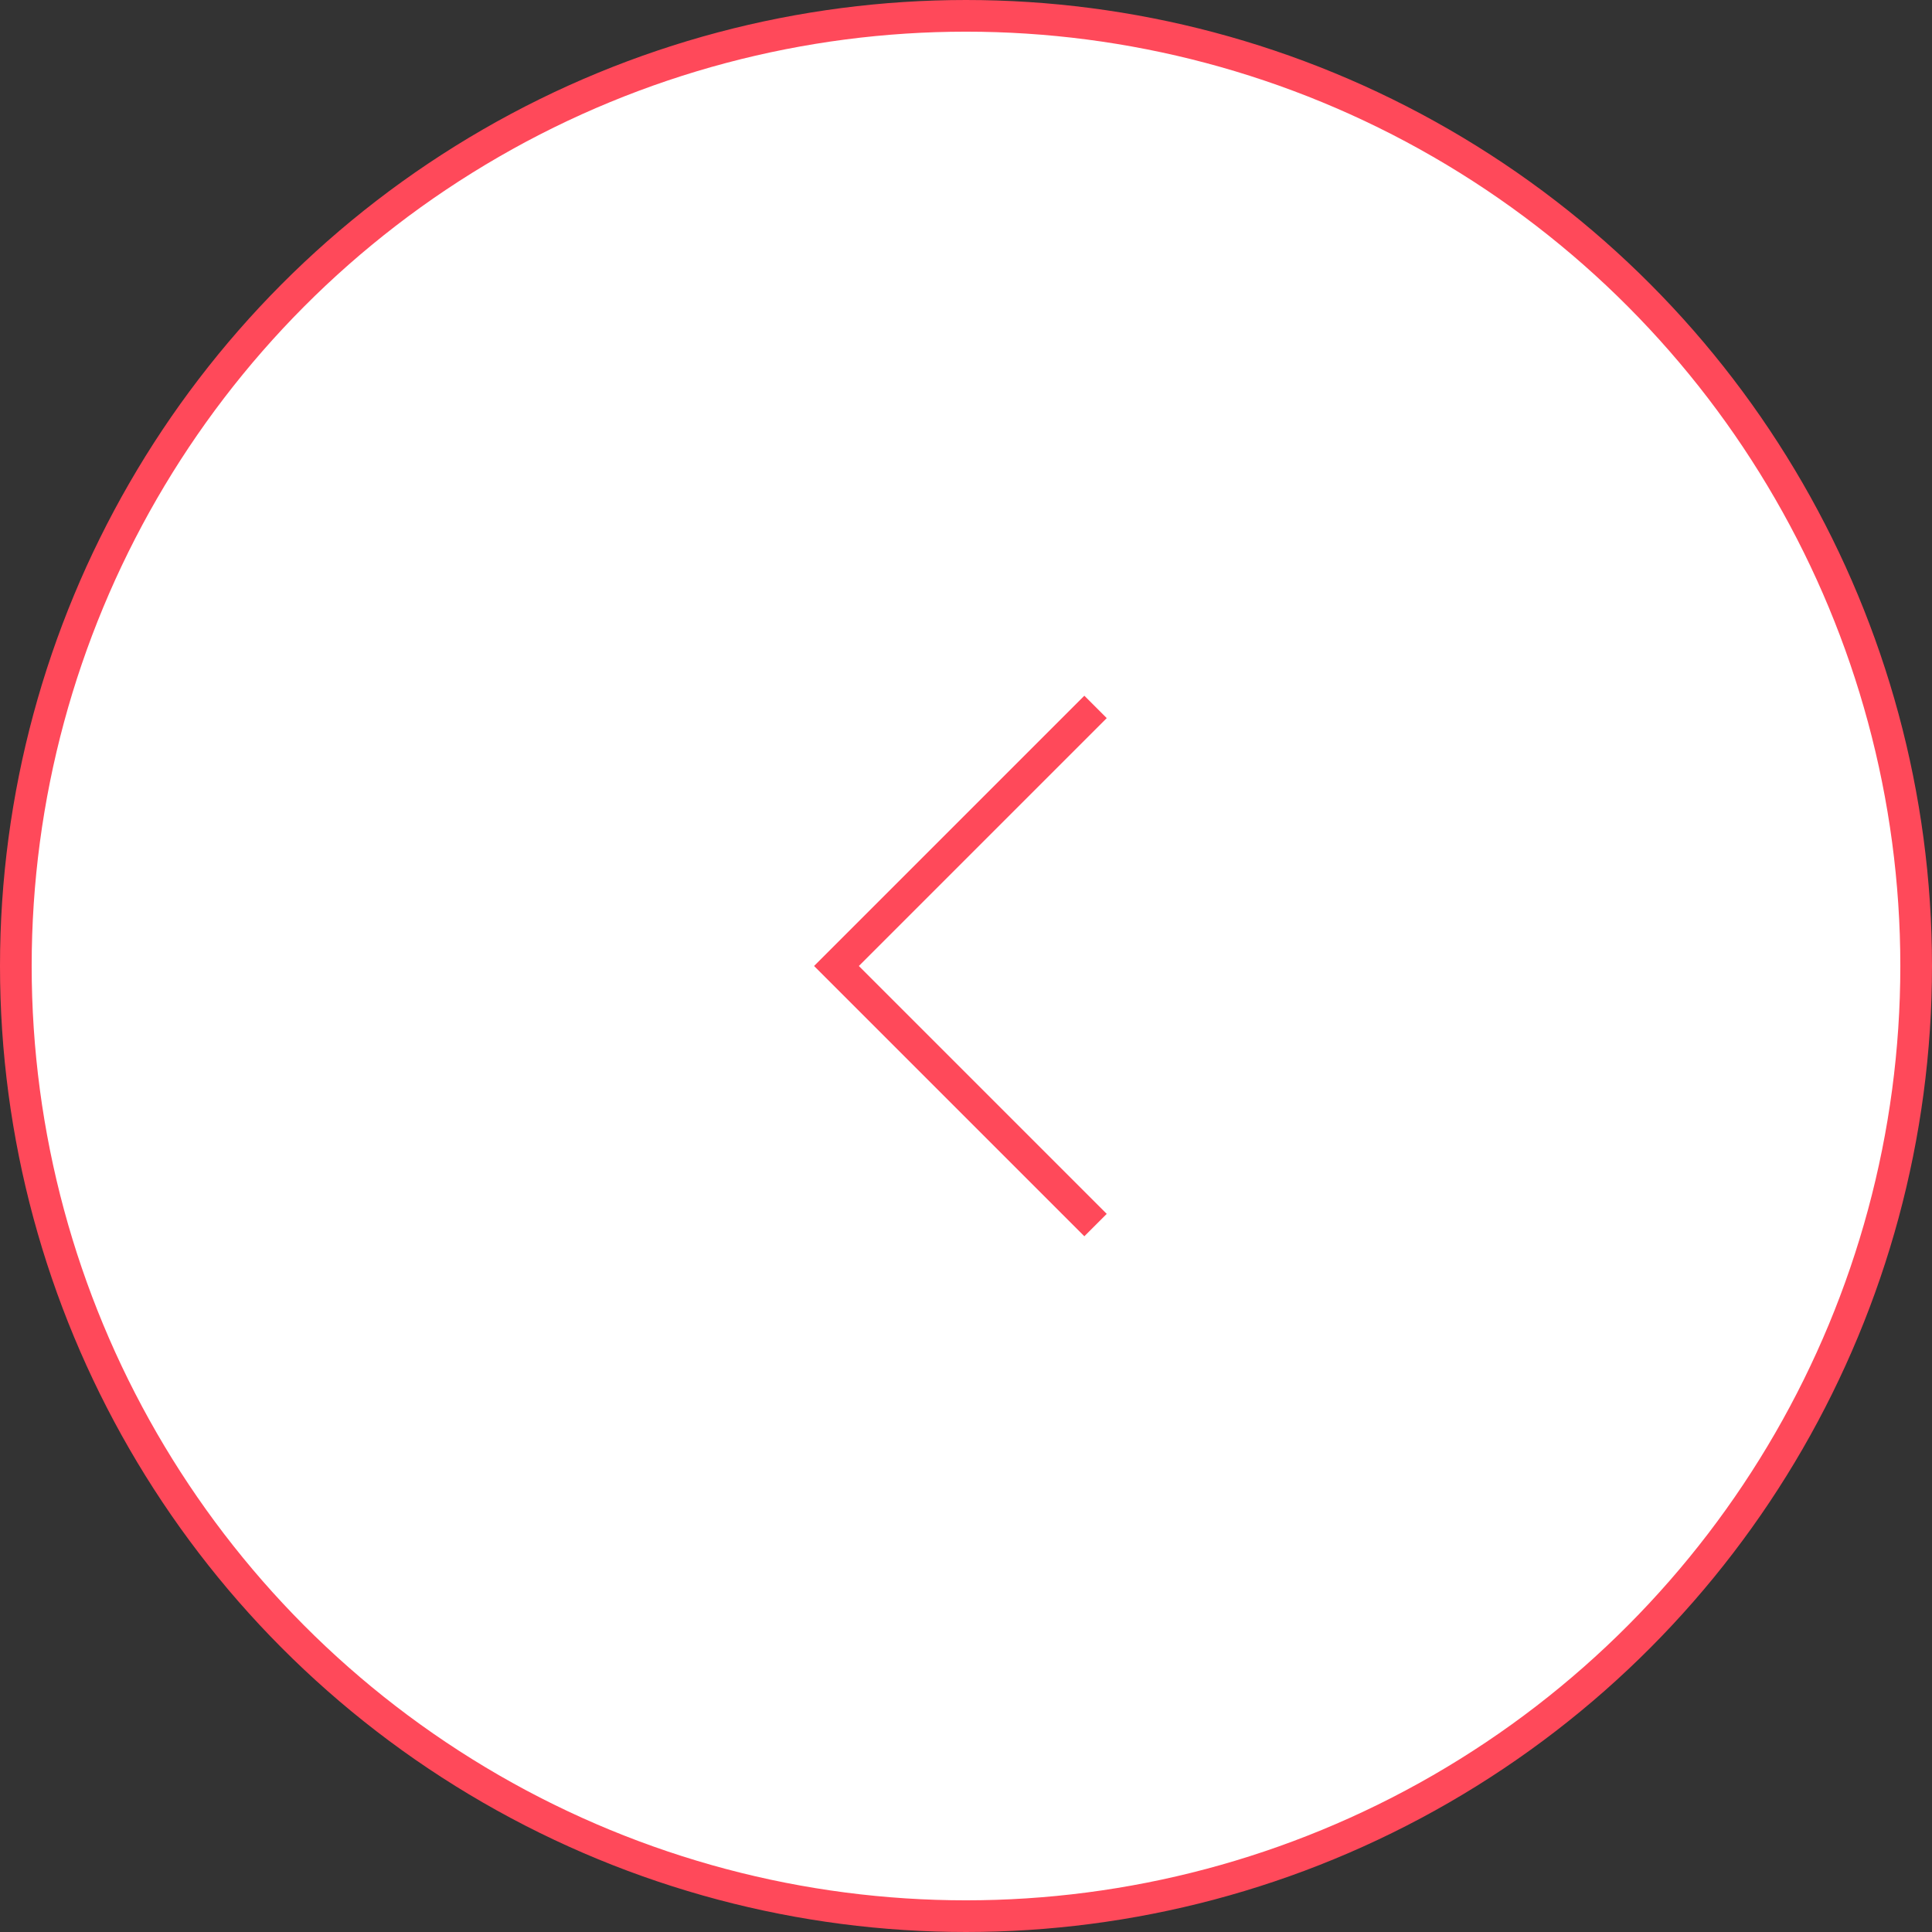 <svg xmlns="http://www.w3.org/2000/svg" data-name="レイヤー 2" viewBox="0 0 61 61"><rect x="0" y="0" width="61" height="61" fill="#333333" stroke="none"/><g data-name="text"><circle cx="30.5" cy="30.5" r="30" style="fill:#fff;stroke-miterlimit:10;stroke:#ff495a"/><path d="m34.59 38.68-8.18-8.18 8.18-8.18" style="stroke:#ff495a;fill:none"/></g></svg>